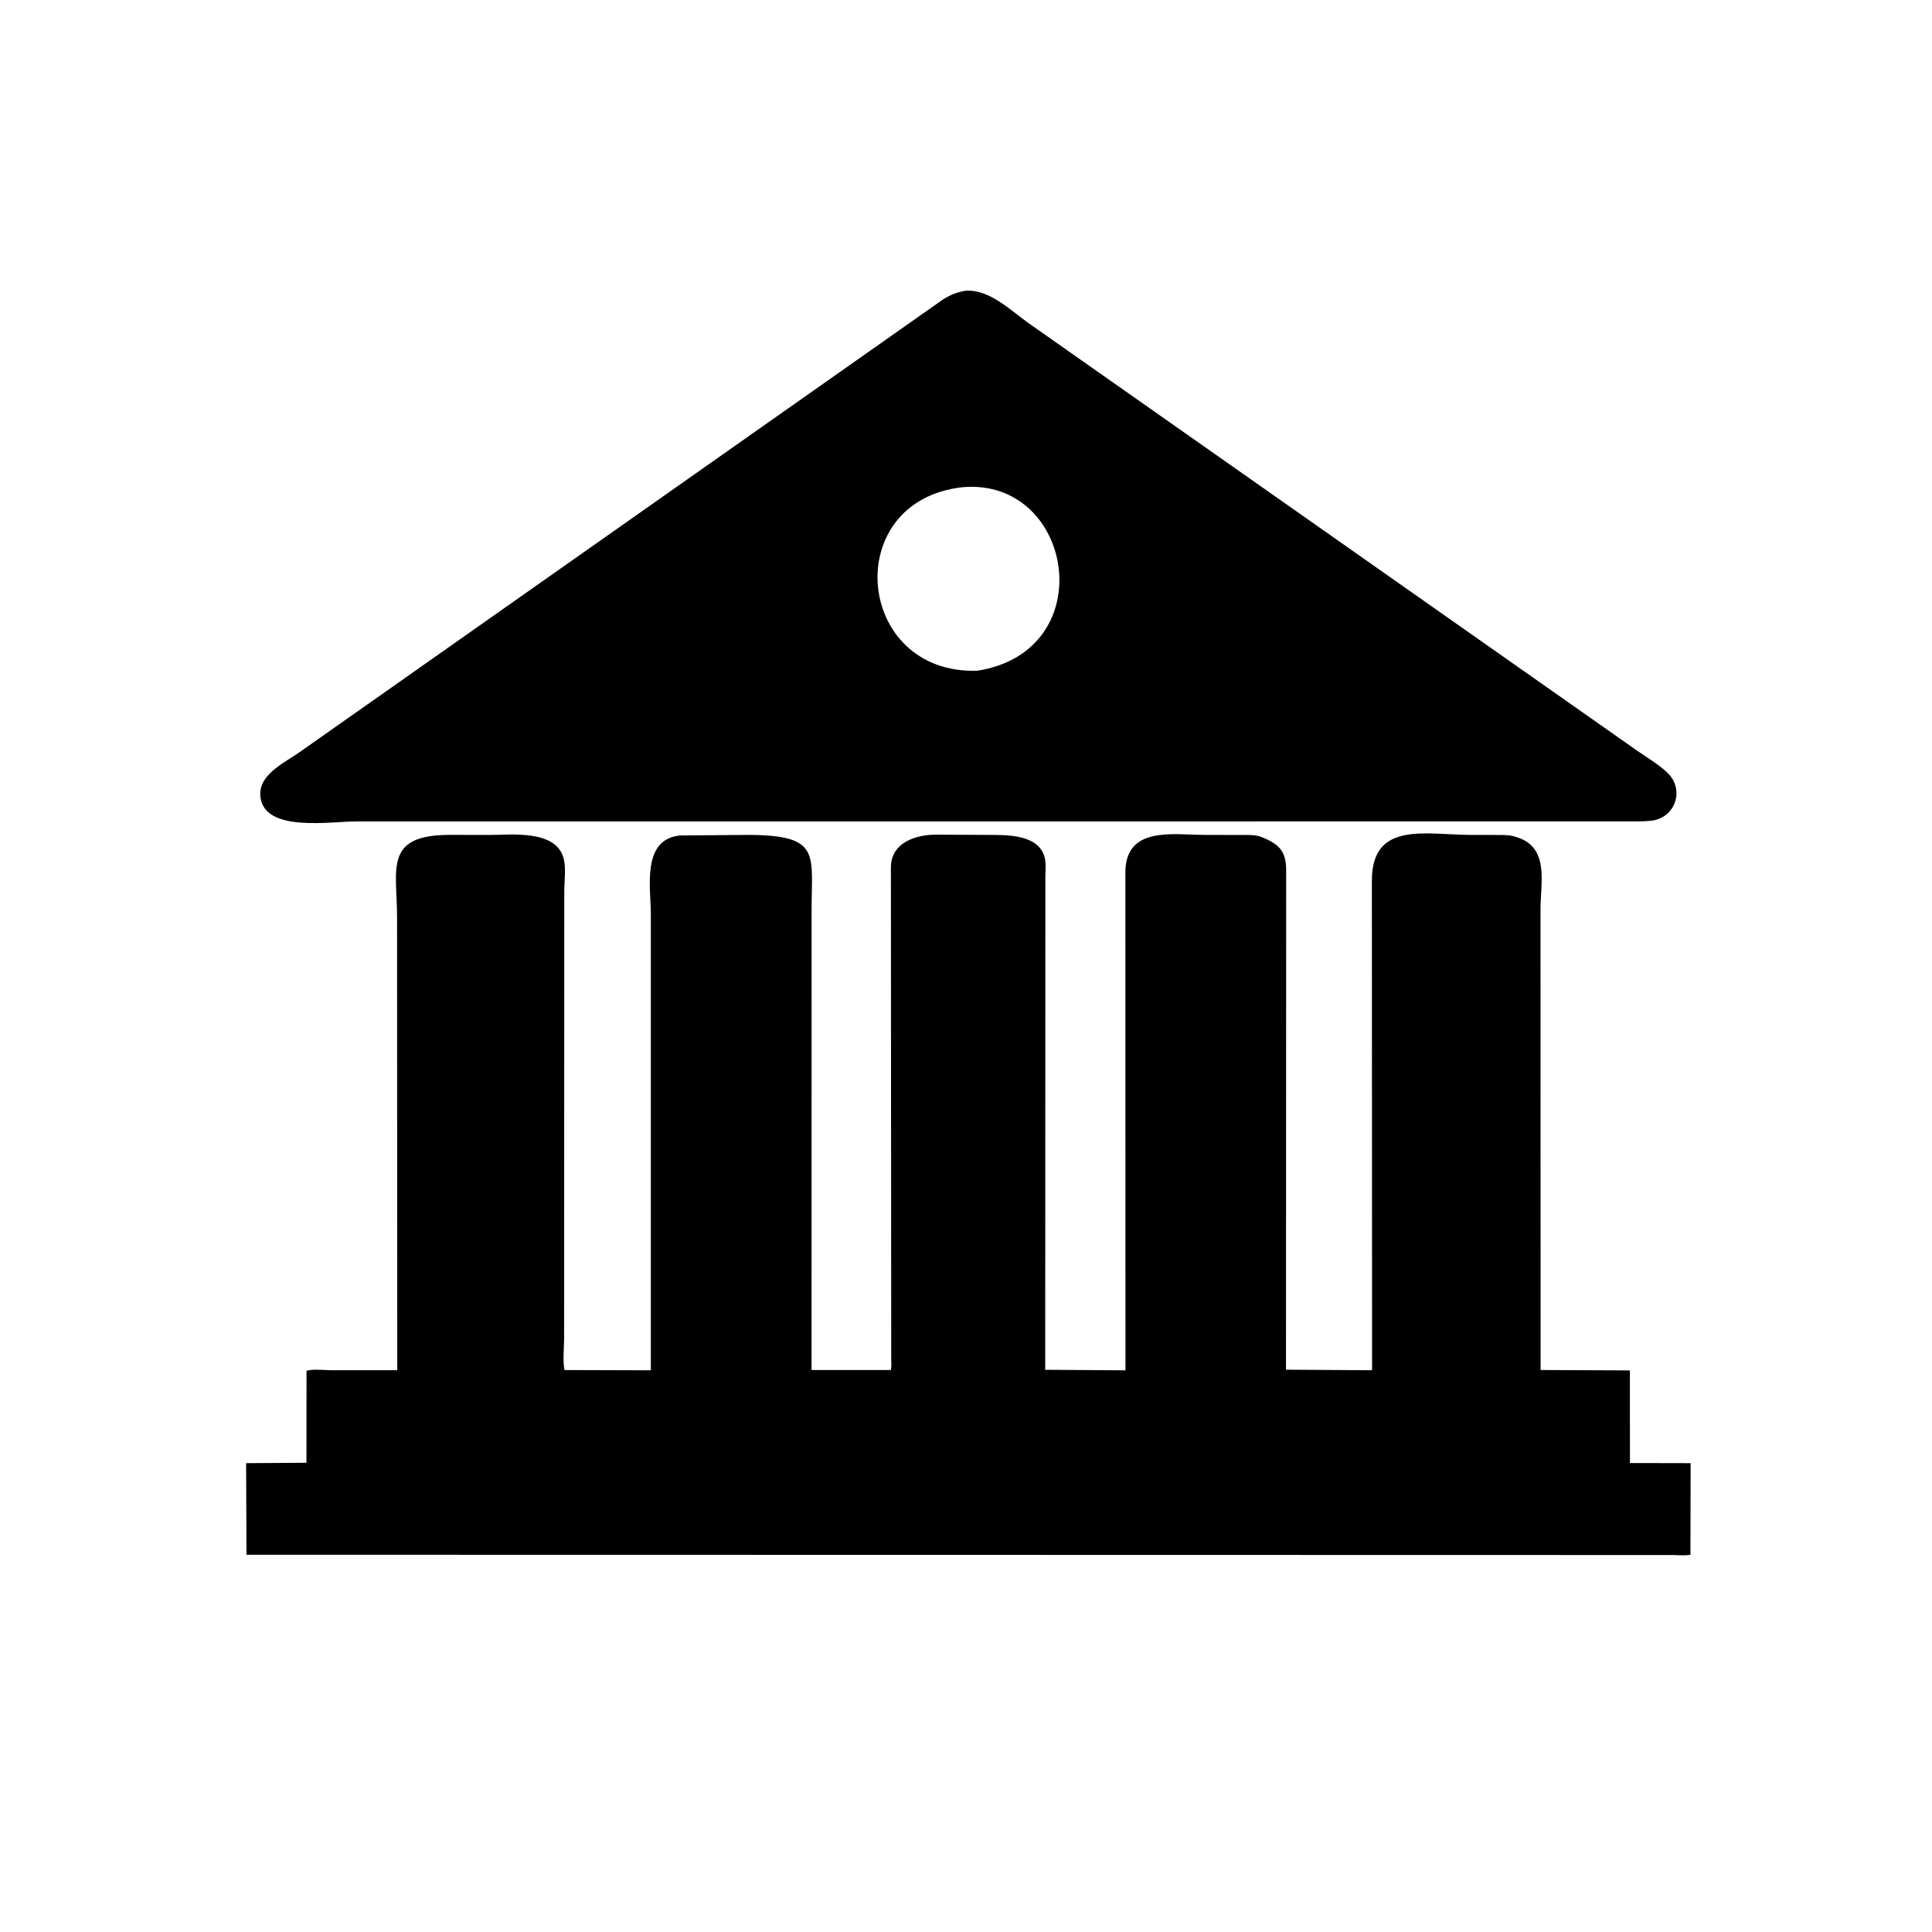<svg version="1.1" xmlns="http://www.w3.org/2000/svg" style="display: block;" viewBox="0 0 2048 2048" width="640" height="640">
<path transform="translate(0,0)" fill="rgb(0,0,0)" d="M 1032.23 870.757 L 376.932 870.781 C 349.981 870.772 282.611 882.171 276.304 846.5 C 271.915 821.676 301.293 808.914 317.686 797.238 L 999.349 317.623 C 1007.1 312.643 1014.09 309.853 1023.17 308.244 L 1025.15 308.139 C 1049.09 307.199 1071.53 329.034 1089.7 342.109 L 1735.97 796.13 C 1746.41 803.4 1758.5 810.397 1767.67 819.246 C 1786.16 837.1 1776.09 867.43 1749.8 870.089 C 1740.28 871.052 1730.47 870.662 1720.9 870.689 L 1032.23 870.757 z M 1020.77 516.406 C 889.741 530.464 906.172 715.203 1036 711.008 C 1168.54 690.161 1138.53 506.637 1020.77 516.406 z"/>
<path transform="translate(0,0)" fill="rgb(0,0,0)" d="M 1062.58 1648.25 L 261.277 1648.11 L 260.895 1551.01 L 324.842 1550.59 L 324.924 1453.02 C 332.454 1450.99 344.173 1452.53 352.117 1452.52 L 421.098 1452.5 L 420.912 972.5 C 420.848 920.795 406.65 885.082 476.757 885.009 L 518.71 885.077 C 541.655 885.155 589.971 878.872 597.699 910.731 C 600.032 920.352 598.238 933.963 598.16 944.053 L 597.974 1419.32 C 597.974 1429.36 596.386 1442.58 598.397 1452.3 L 689.92 1452.58 L 689.922 969.204 C 689.919 941.357 679.775 889.772 720.804 885.647 L 792.22 885.027 C 870.634 885.255 860.343 904.476 860.293 965.774 L 860.279 1452.26 L 944.319 1452.29 C 945.19 1448.81 944.729 1444.62 944.728 1441.03 L 944.384 919.5 C 944.51 892.594 971.697 884.317 994.218 884.778 L 1048.27 885.04 C 1067.85 885.087 1103.89 884.243 1108.02 912.061 C 1108.78 917.19 1108.2 923.141 1108.14 928.328 L 1107.97 1452.04 L 1193.05 1452.6 L 1192.94 924.939 C 1193.02 875.354 1243.32 884.983 1277.1 885.029 L 1313.77 885.136 C 1321.39 885.173 1330.33 884.469 1337.47 887.328 L 1339 887.986 C 1361.26 897.116 1363.78 907.388 1363.4 928.269 L 1363.2 1451.94 L 1454.47 1452.51 L 1454.24 933.604 C 1454.19 869.882 1511.26 885.004 1559.38 885.039 L 1586.88 885.099 C 1592.62 885.127 1599.14 884.941 1604.7 886.504 L 1606 886.889 C 1643.07 896.998 1633.01 934.93 1633 964.031 L 1633.1 1452.27 L 1727.77 1452.7 L 1727.81 1550.88 L 1792.14 1551 L 1791.93 1648.12 C 1786.02 1649.21 1778.7 1648.4 1772.66 1648.39 L 1062.58 1648.25 z"/>
</svg>